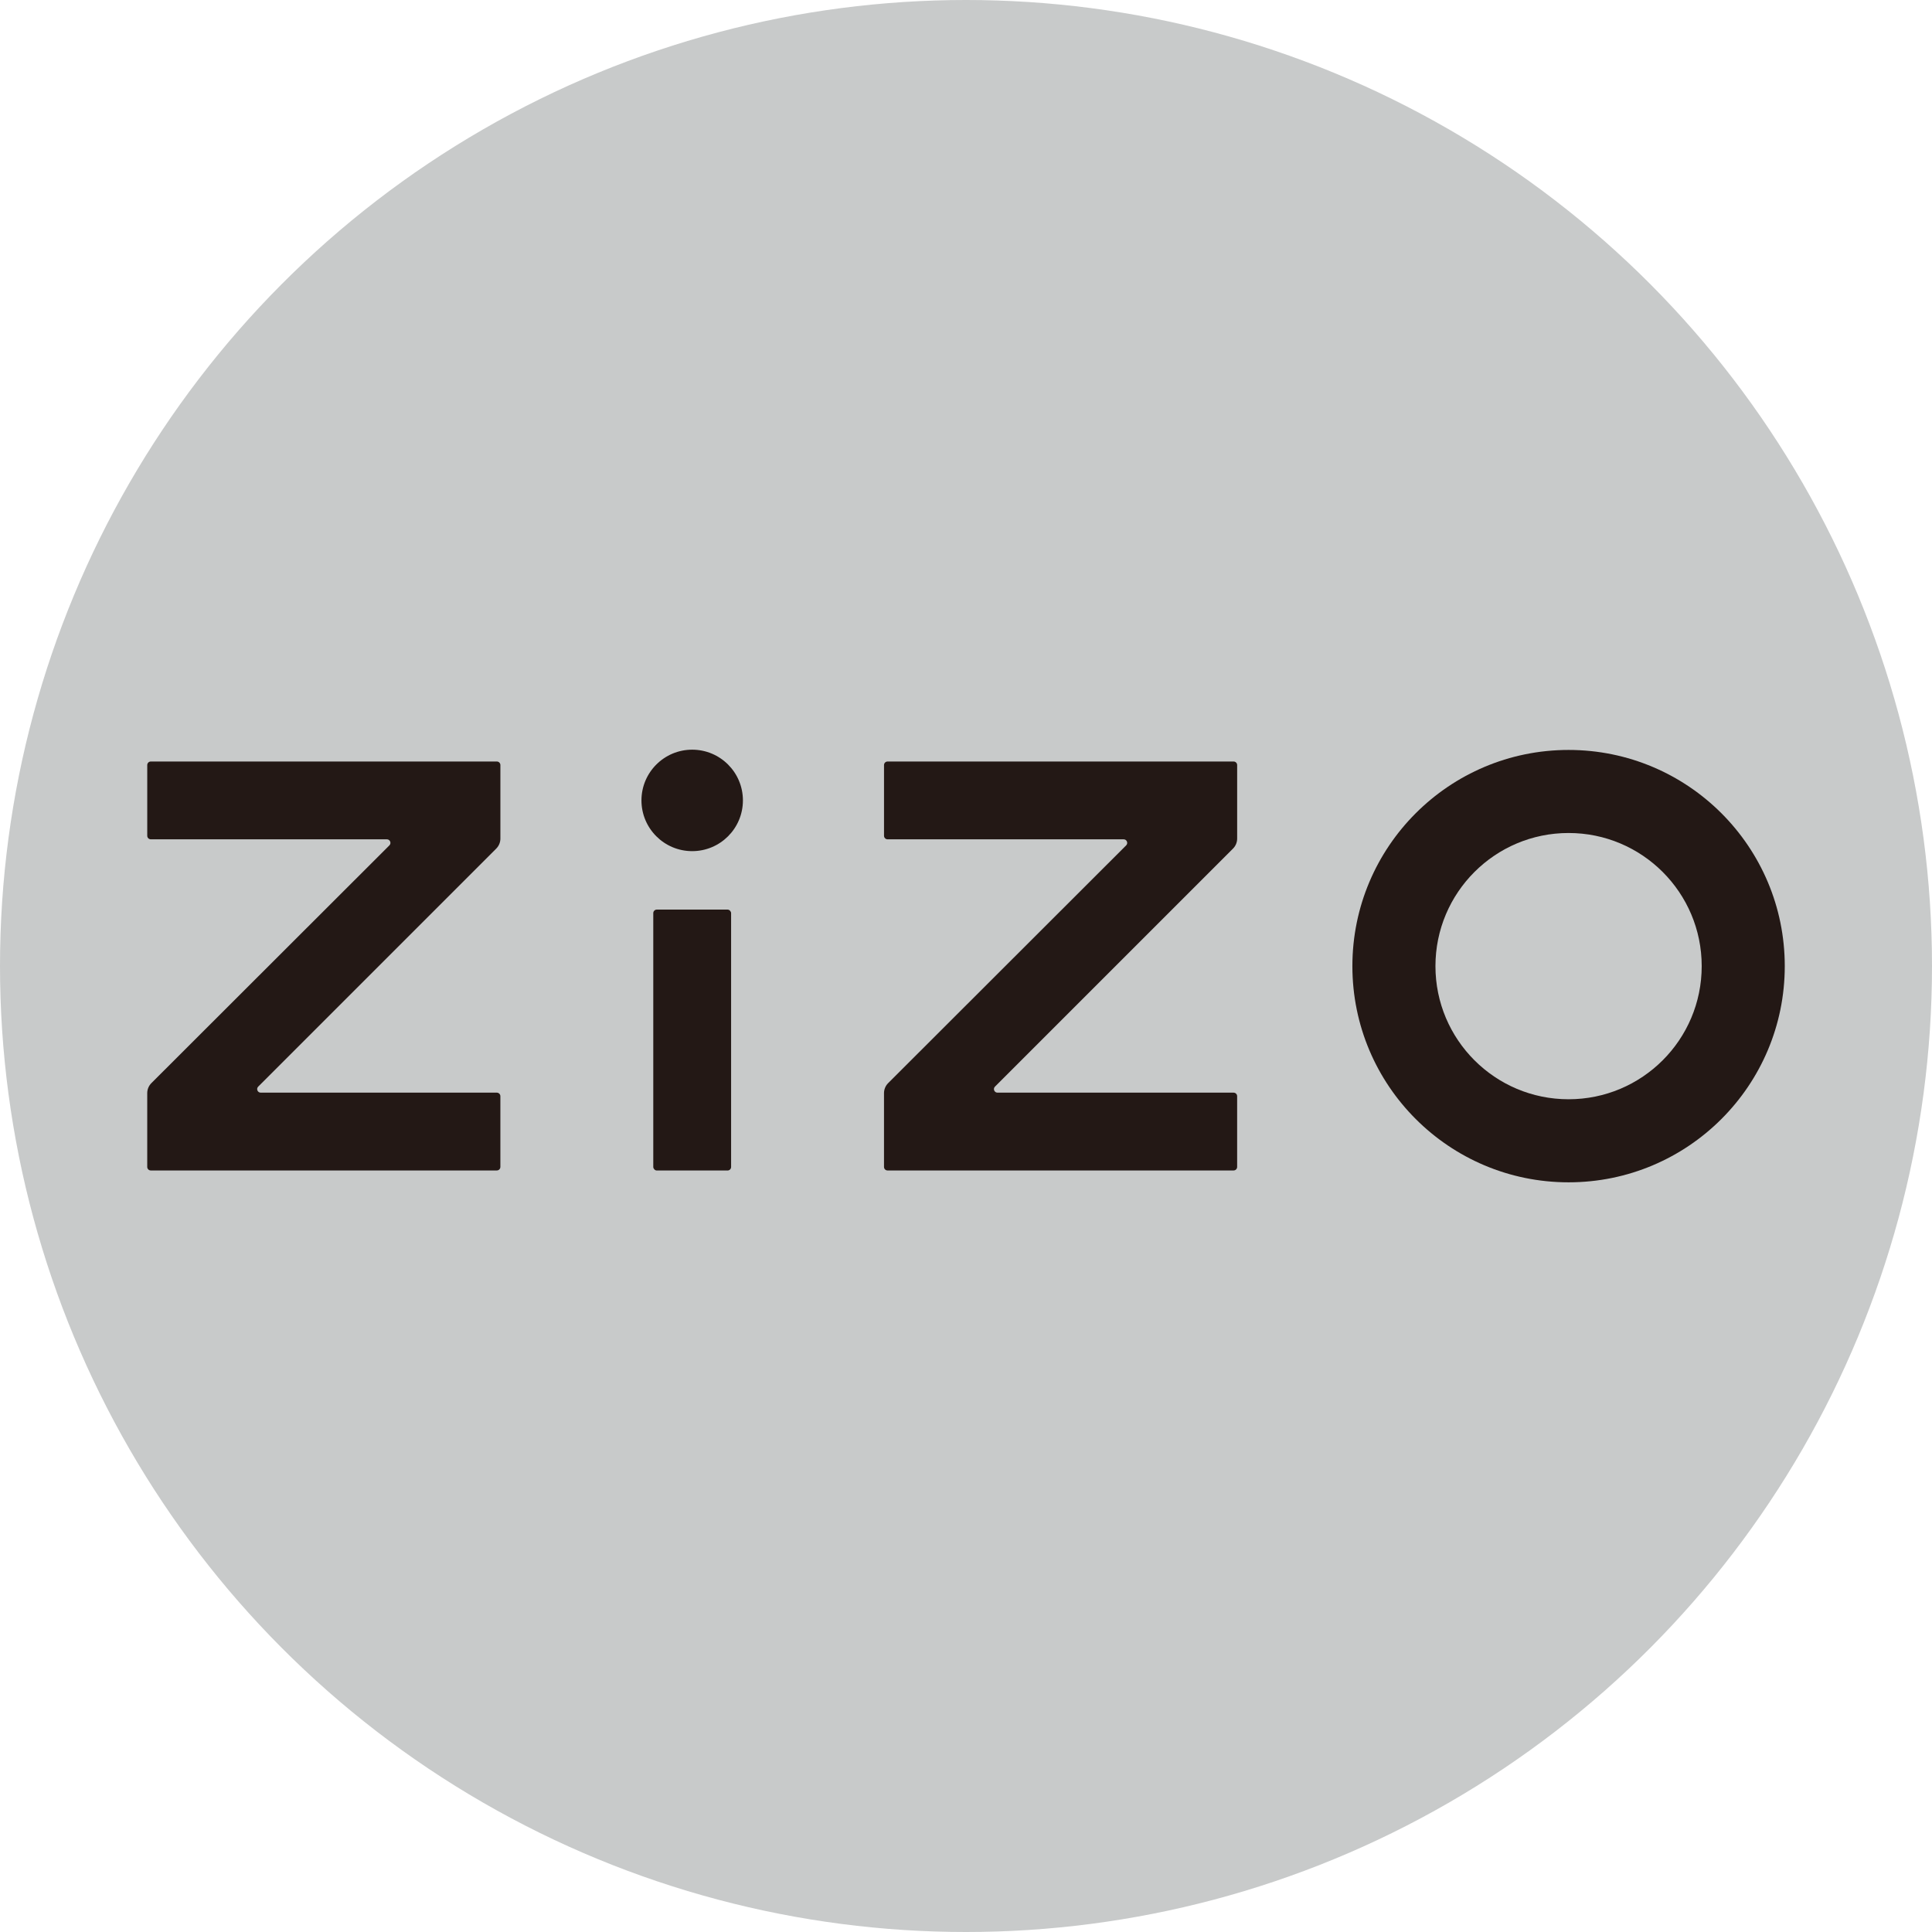 <?xml version="1.0" encoding="UTF-8"?>
<svg xmlns="http://www.w3.org/2000/svg" height="120" viewBox="0 0 120 120" width="120">
  <circle cx="60" cy="60" fill="#c8caca" r="60"></circle>
  <g fill="#231815">
    <path d="m97.427 46.58c-7.416 0-13.428 6.012-13.428 13.428s6.012 13.428 13.428 13.428 13.428-6.012 13.428-13.428-6.012-13.428-13.428-13.428zm0 21.697c-4.567 0-8.269-3.702-8.269-8.269s3.702-8.269 8.269-8.269 8.269 3.702 8.269 8.269-3.702 8.269-8.269 8.269z"></path>
    <rect height="16.205" rx=".218" width="4.834" x="40.576" y="56.497"></rect>
    <circle cx="42.993" cy="49.715" r="3.151"></circle>
    <path d="m16.039 67.491 14.783-14.783c.165-.165.258-.389.258-.623v-4.566c0-.122-.099-.22-.22-.22h-21.494c-.122 0-.22.099-.22.22v4.393c0 .122.099.22.22.22h14.664c.196 0 .295.237.156.376l-14.783 14.767c-.165.165-.258.389-.258.623v4.582c0 .122.099.22.22.22h21.494c.122 0 .22-.099.22-.22v-4.393c0-.122-.099-.22-.22-.22h-14.665c-.196 0-.295-.237-.156-.376z"></path>
    <path d="m61.801 67.491 14.783-14.783c.165-.165.258-.389.258-.623v-4.566c0-.122-.099-.22-.22-.22h-21.494c-.122 0-.22.099-.22.22v4.393c0 .122.099.22.22.22h14.664c.196 0 .295.237.156.376l-14.783 14.767c-.165.165-.258.389-.258.623v4.582c0 .122.099.22.22.22h21.494c.122 0 .22-.099.22-.22v-4.393c0-.122-.099-.22-.22-.22h-14.665c-.196 0-.295-.237-.156-.376z"></path>
  </g>
</svg>
